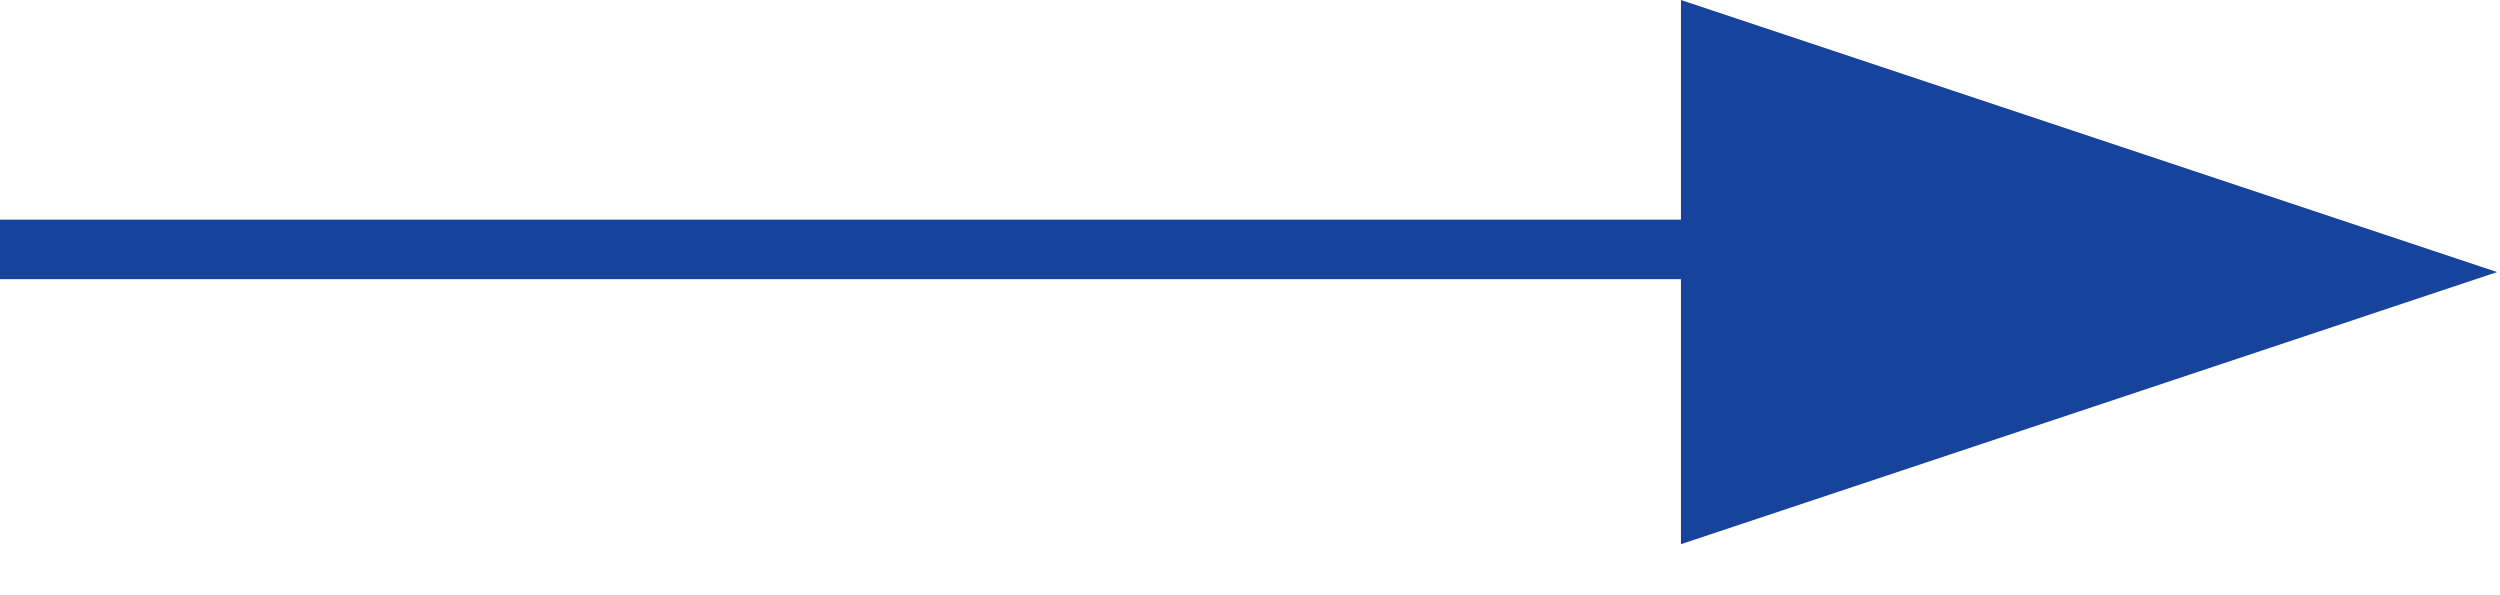 <?xml version="1.0" encoding="UTF-8"?>
<svg xmlns="http://www.w3.org/2000/svg" width="42" height="10" viewBox="0 0 42 10" fill="none">
  <g clip-path="url(#clip0_209_3)">
    <path d="M0 4.19L32.43 4.19" stroke="#18439D"></path>
    <path d="M28.74 8.448V0.694L40.371 4.571L28.74 8.448Z" fill="#18439D"></path>
    <path d="M38.79 4.571L29.24 1.387V7.754L38.79 4.571ZM41.952 4.571L28.24 9.142V0L41.952 4.571Z" fill="#18439D"></path>
  </g>
  <defs>
    <clipPath id="clip0_209_3">
      <rect width="41.952" height="9.141" fill="white"></rect>
    </clipPath>
  </defs>
</svg>
